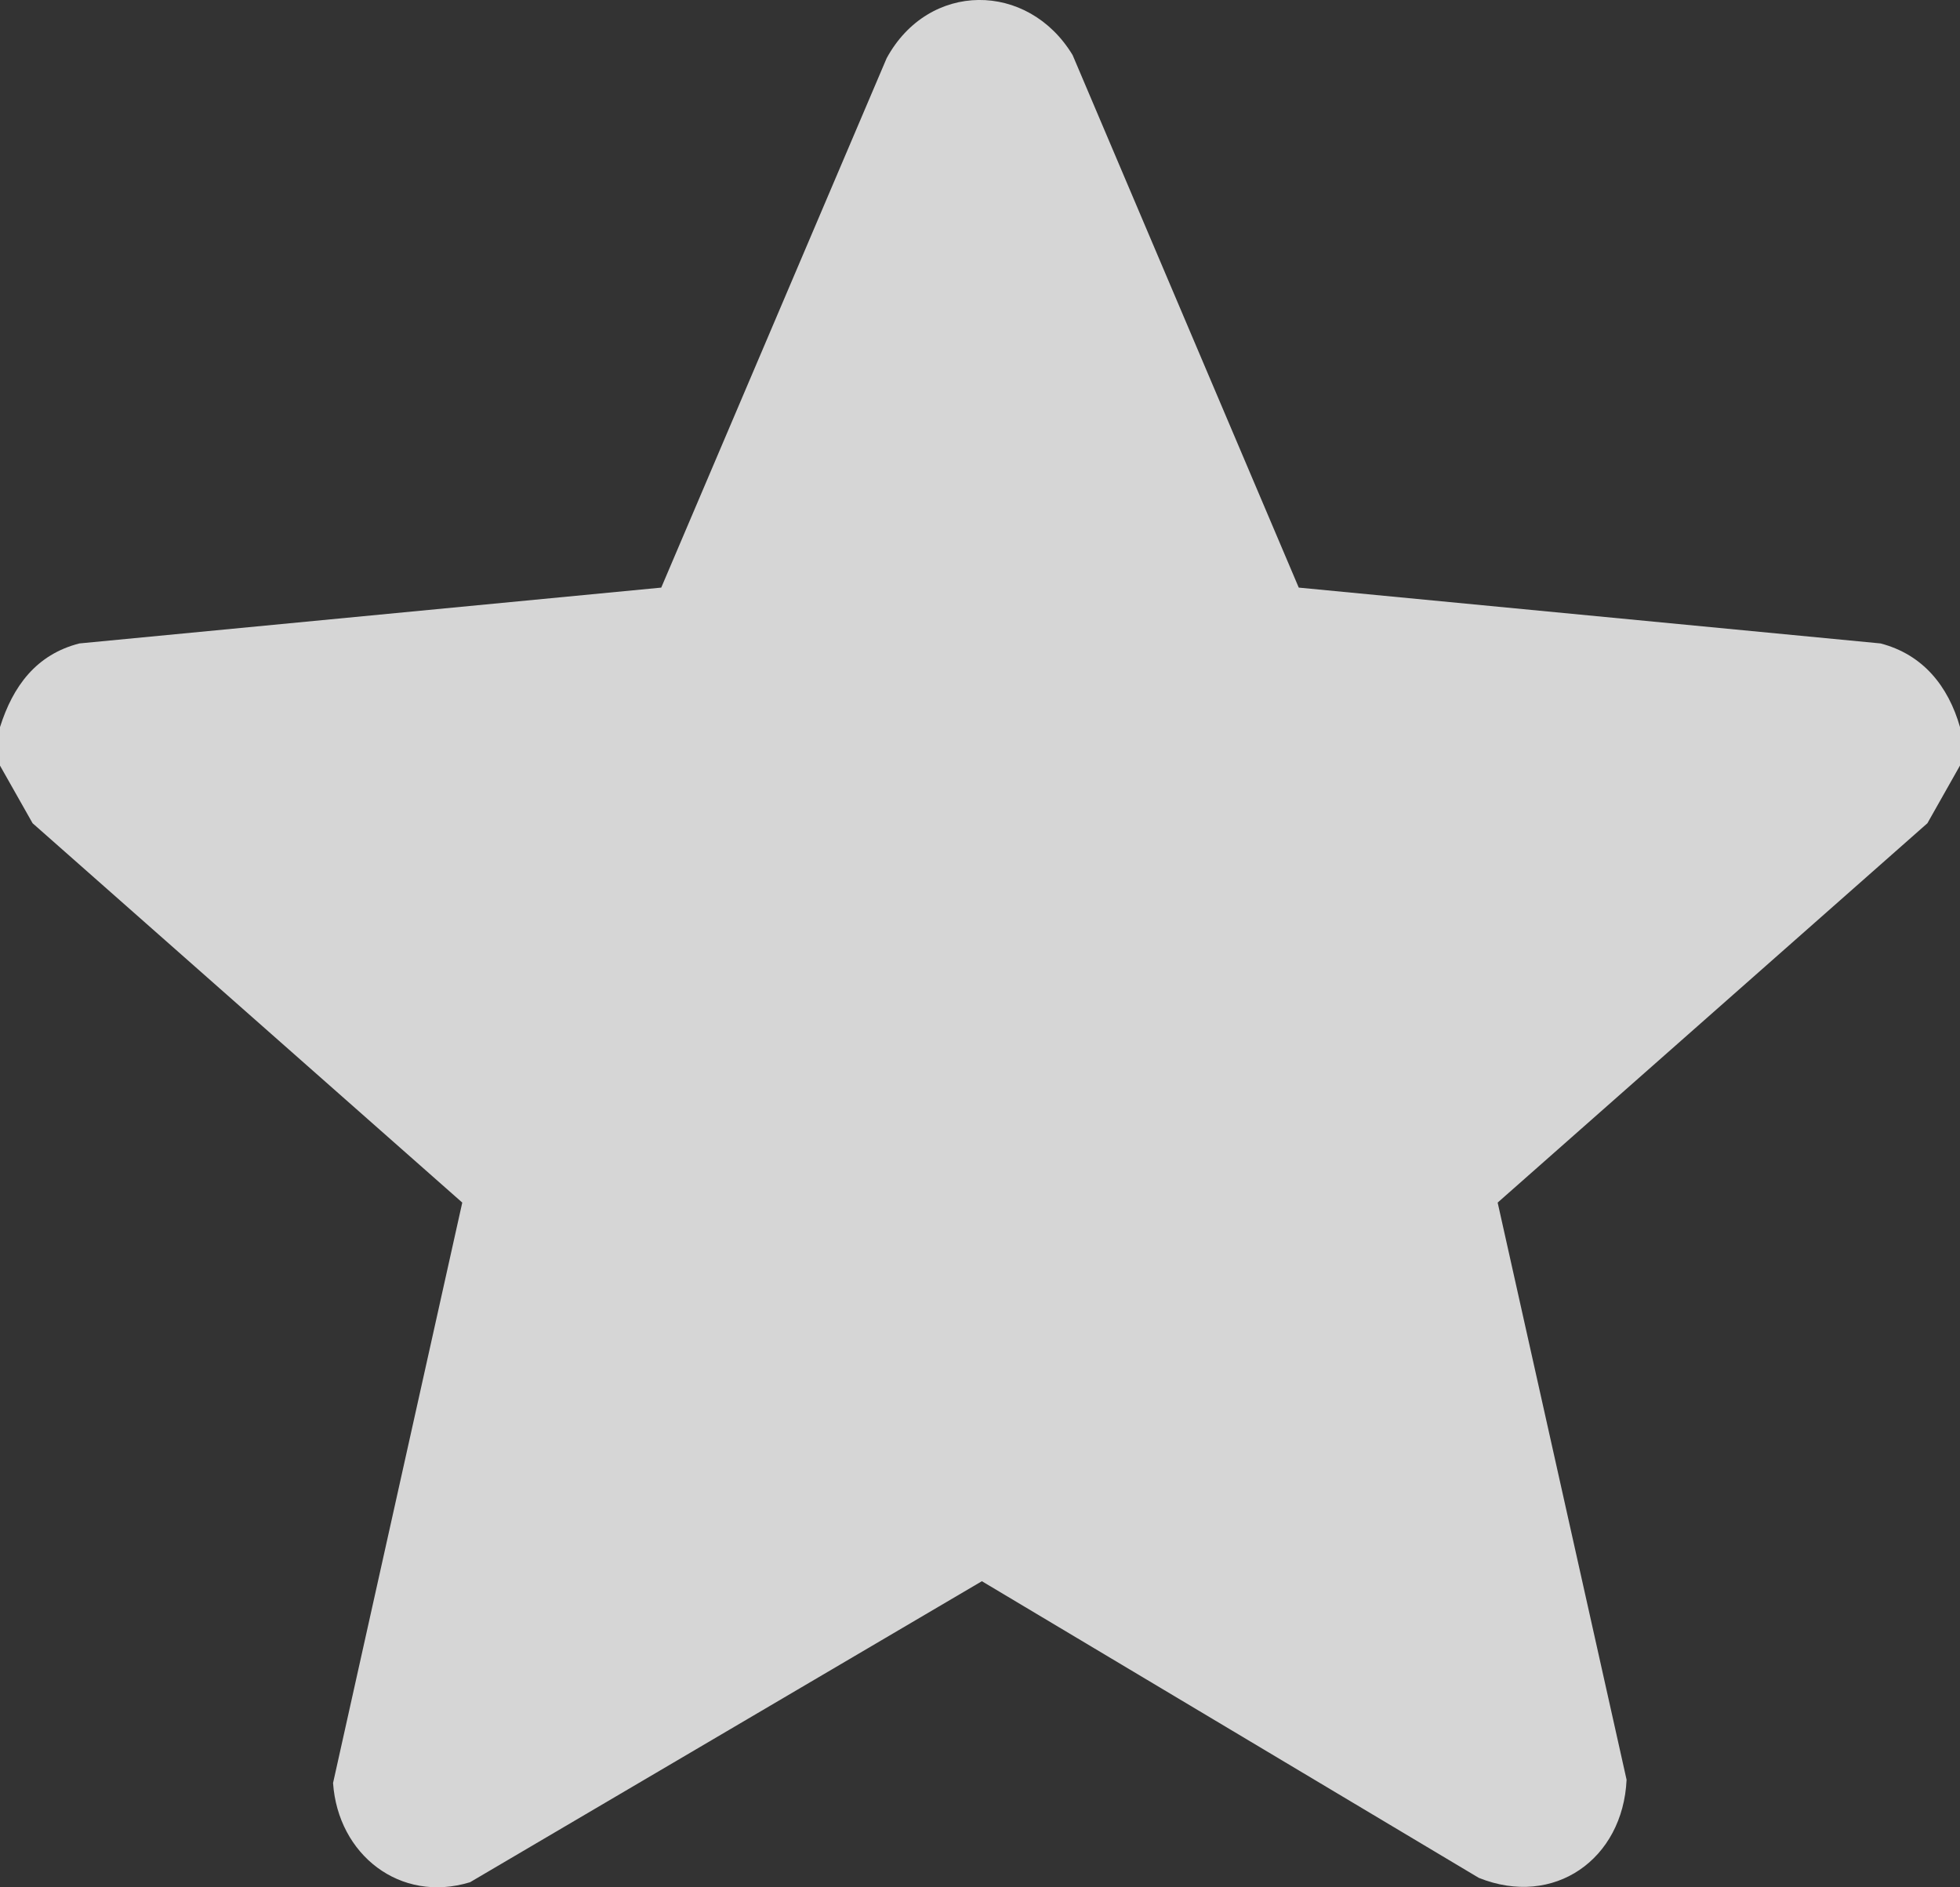 <svg width="27" height="26" viewBox="0 0 27 26" fill="none" xmlns="http://www.w3.org/2000/svg">
<rect x="0" y="0" width="27" height="26" fill="#333333" stroke="none"/>
<g clip-path="url(#clip0_70_378)">
<path opacity="0.8" d="M0 10.017C0.178 9.453 0.499 9.016 1.094 8.864L9.109 8.095L12.214 0.802C12.793 -0.262 14.161 -0.259 14.776 0.759L17.891 8.095L25.905 8.864C26.49 9.016 26.838 9.452 27 10.016V10.546L26.551 11.341L20.631 16.567L22.407 24.518C22.357 25.613 21.407 26.285 20.372 25.87L13.526 21.783L6.475 25.93C5.512 26.224 4.656 25.55 4.588 24.563L6.368 16.567L0.449 11.341L0 10.547V10.017Z" fill="white"/>
</g>
<defs>
<clipPath id="clip0_70_378">
<rect width="27" height="26" fill="white"/>
</clipPath>
</defs>
</svg>
